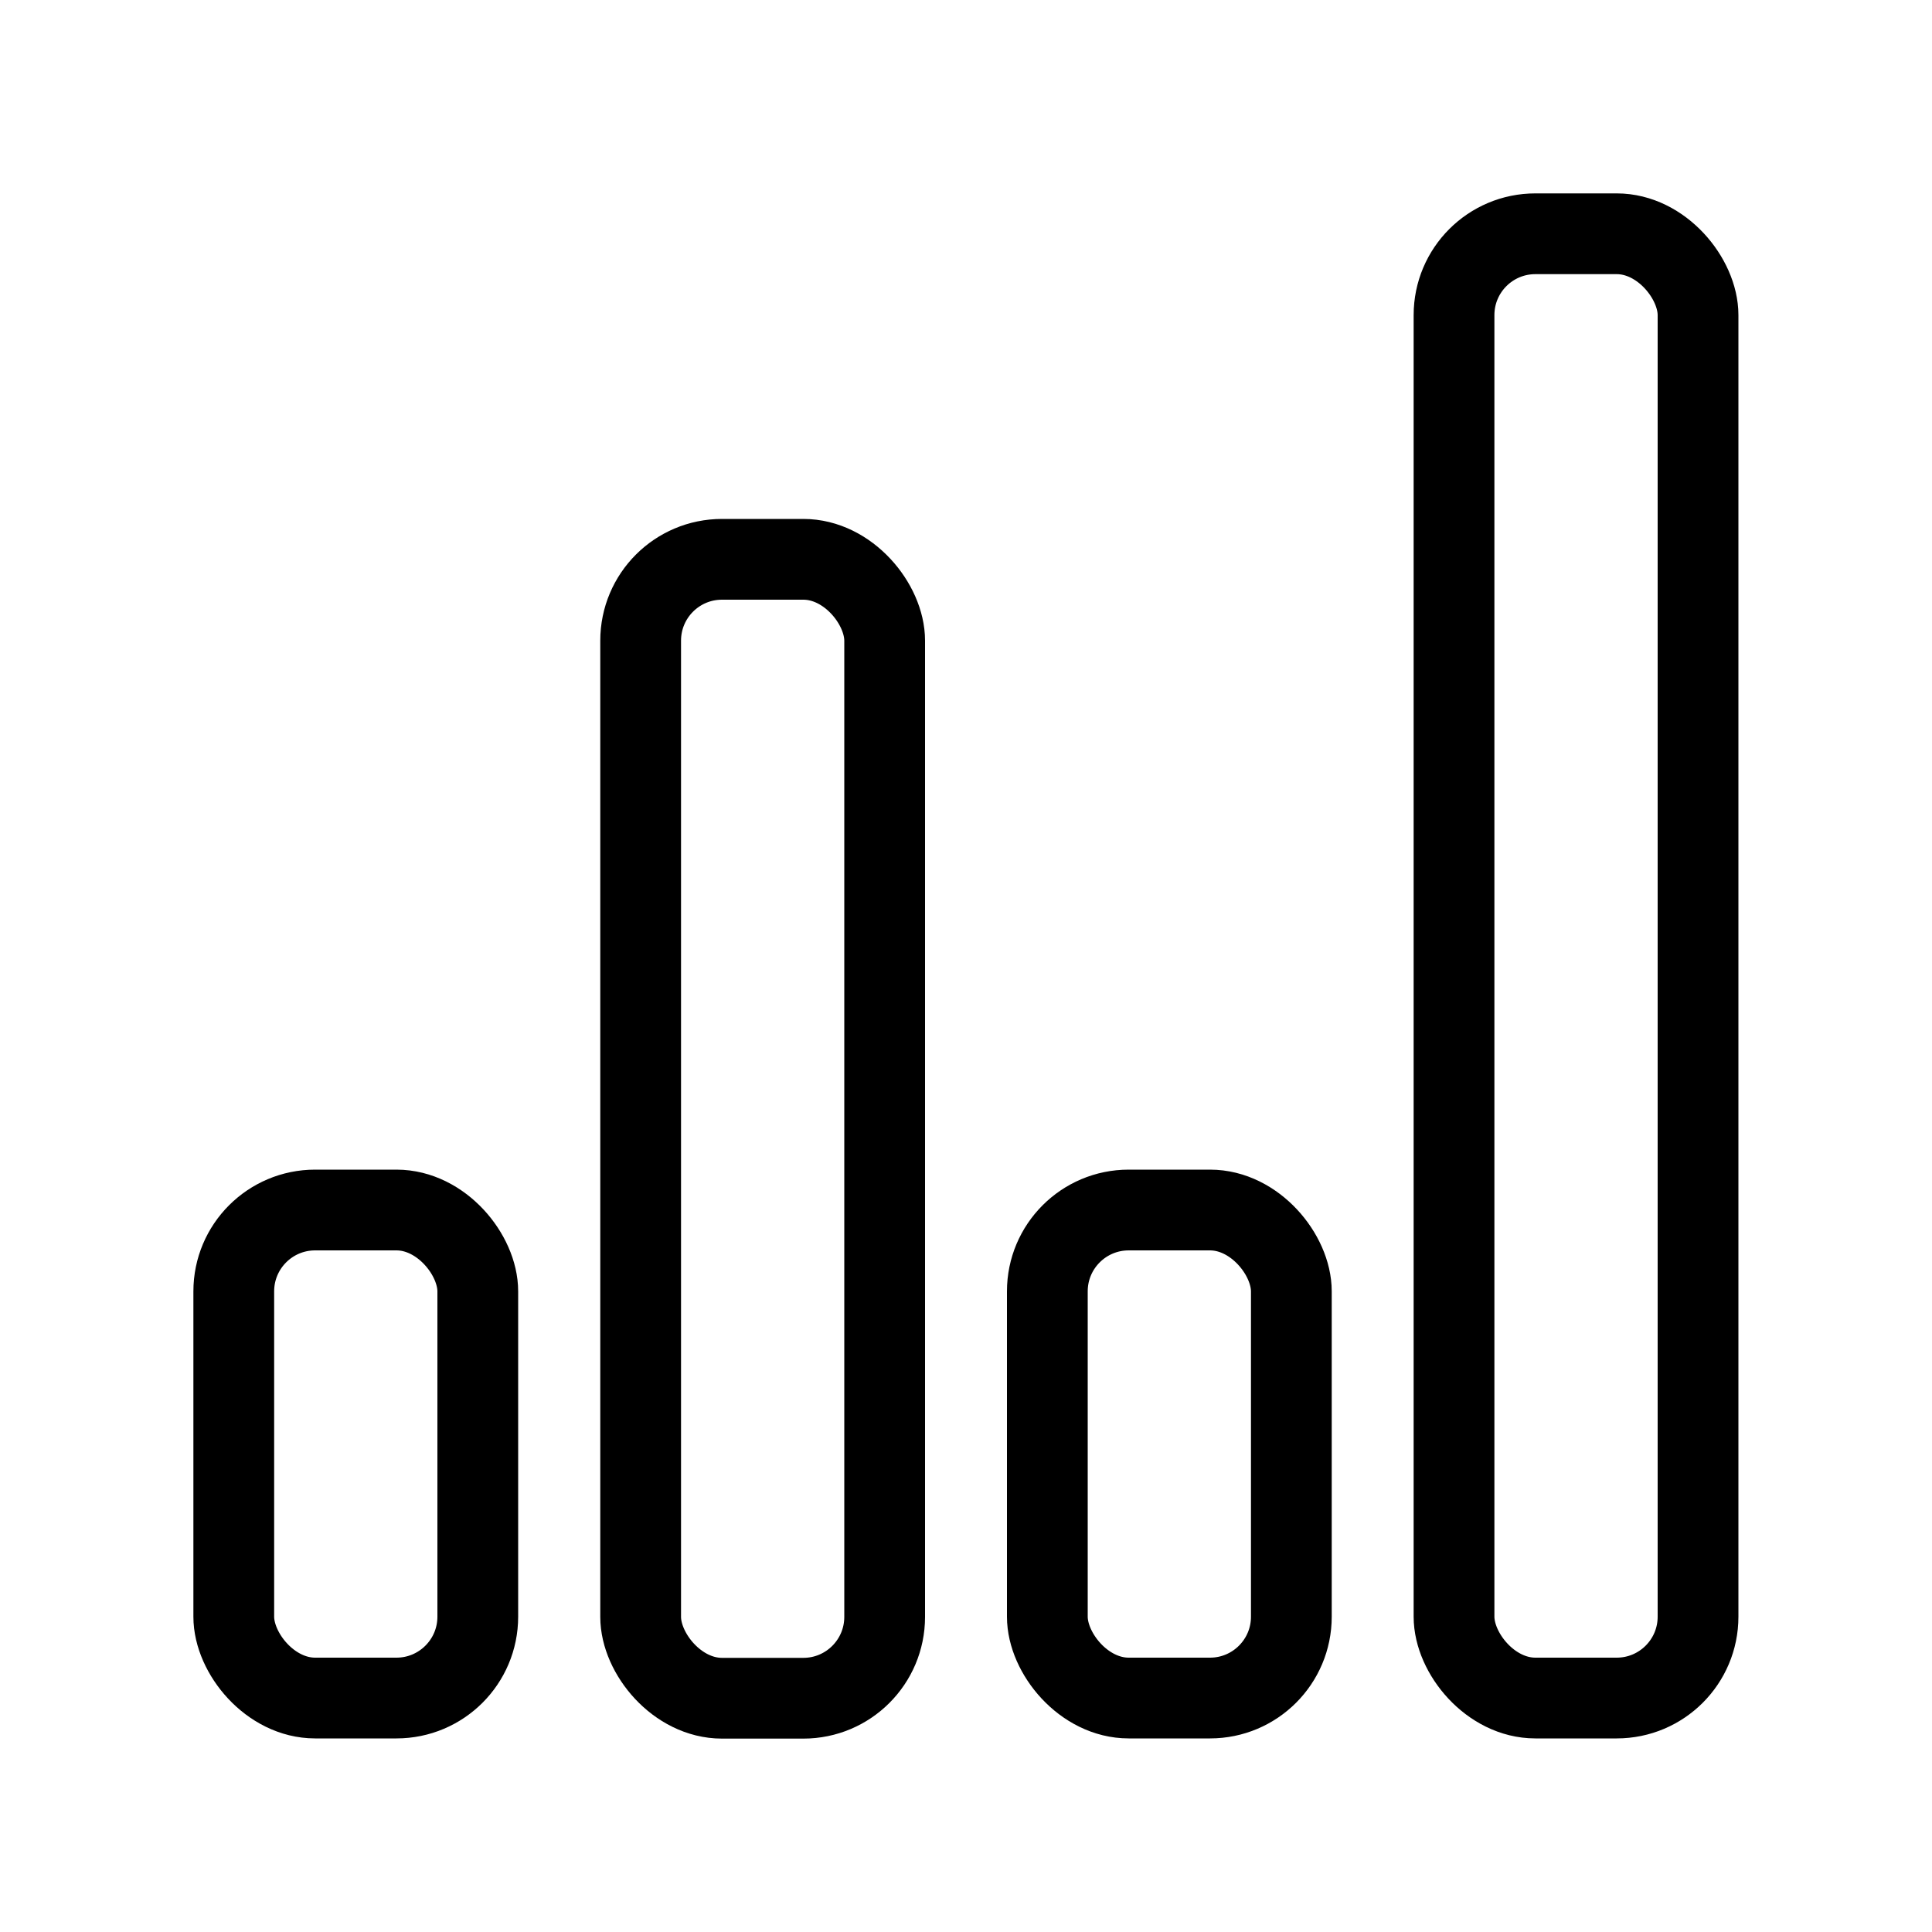 <?xml version="1.0" encoding="UTF-8"?><svg id="normal" xmlns="http://www.w3.org/2000/svg" viewBox="0 0 100 100"><defs><style>.cls-1{fill:none;stroke:#000;stroke-linecap:round;stroke-linejoin:round;stroke-width:4.18px;}</style></defs><rect class="cls-1" x="12.1" y="62.63" width="12.63" height="25.26" rx="4.21" ry="4.21"/><rect class="cls-1" x="33.16" y="28.95" width="12.63" height="58.95" rx="4.21" ry="4.21"/><rect class="cls-1" x="54.21" y="62.63" width="12.63" height="25.26" rx="4.21" ry="4.21"/><rect class="cls-1" x="75.26" y="12.1" width="12.63" height="75.79" rx="4.21" ry="4.21"/></svg>